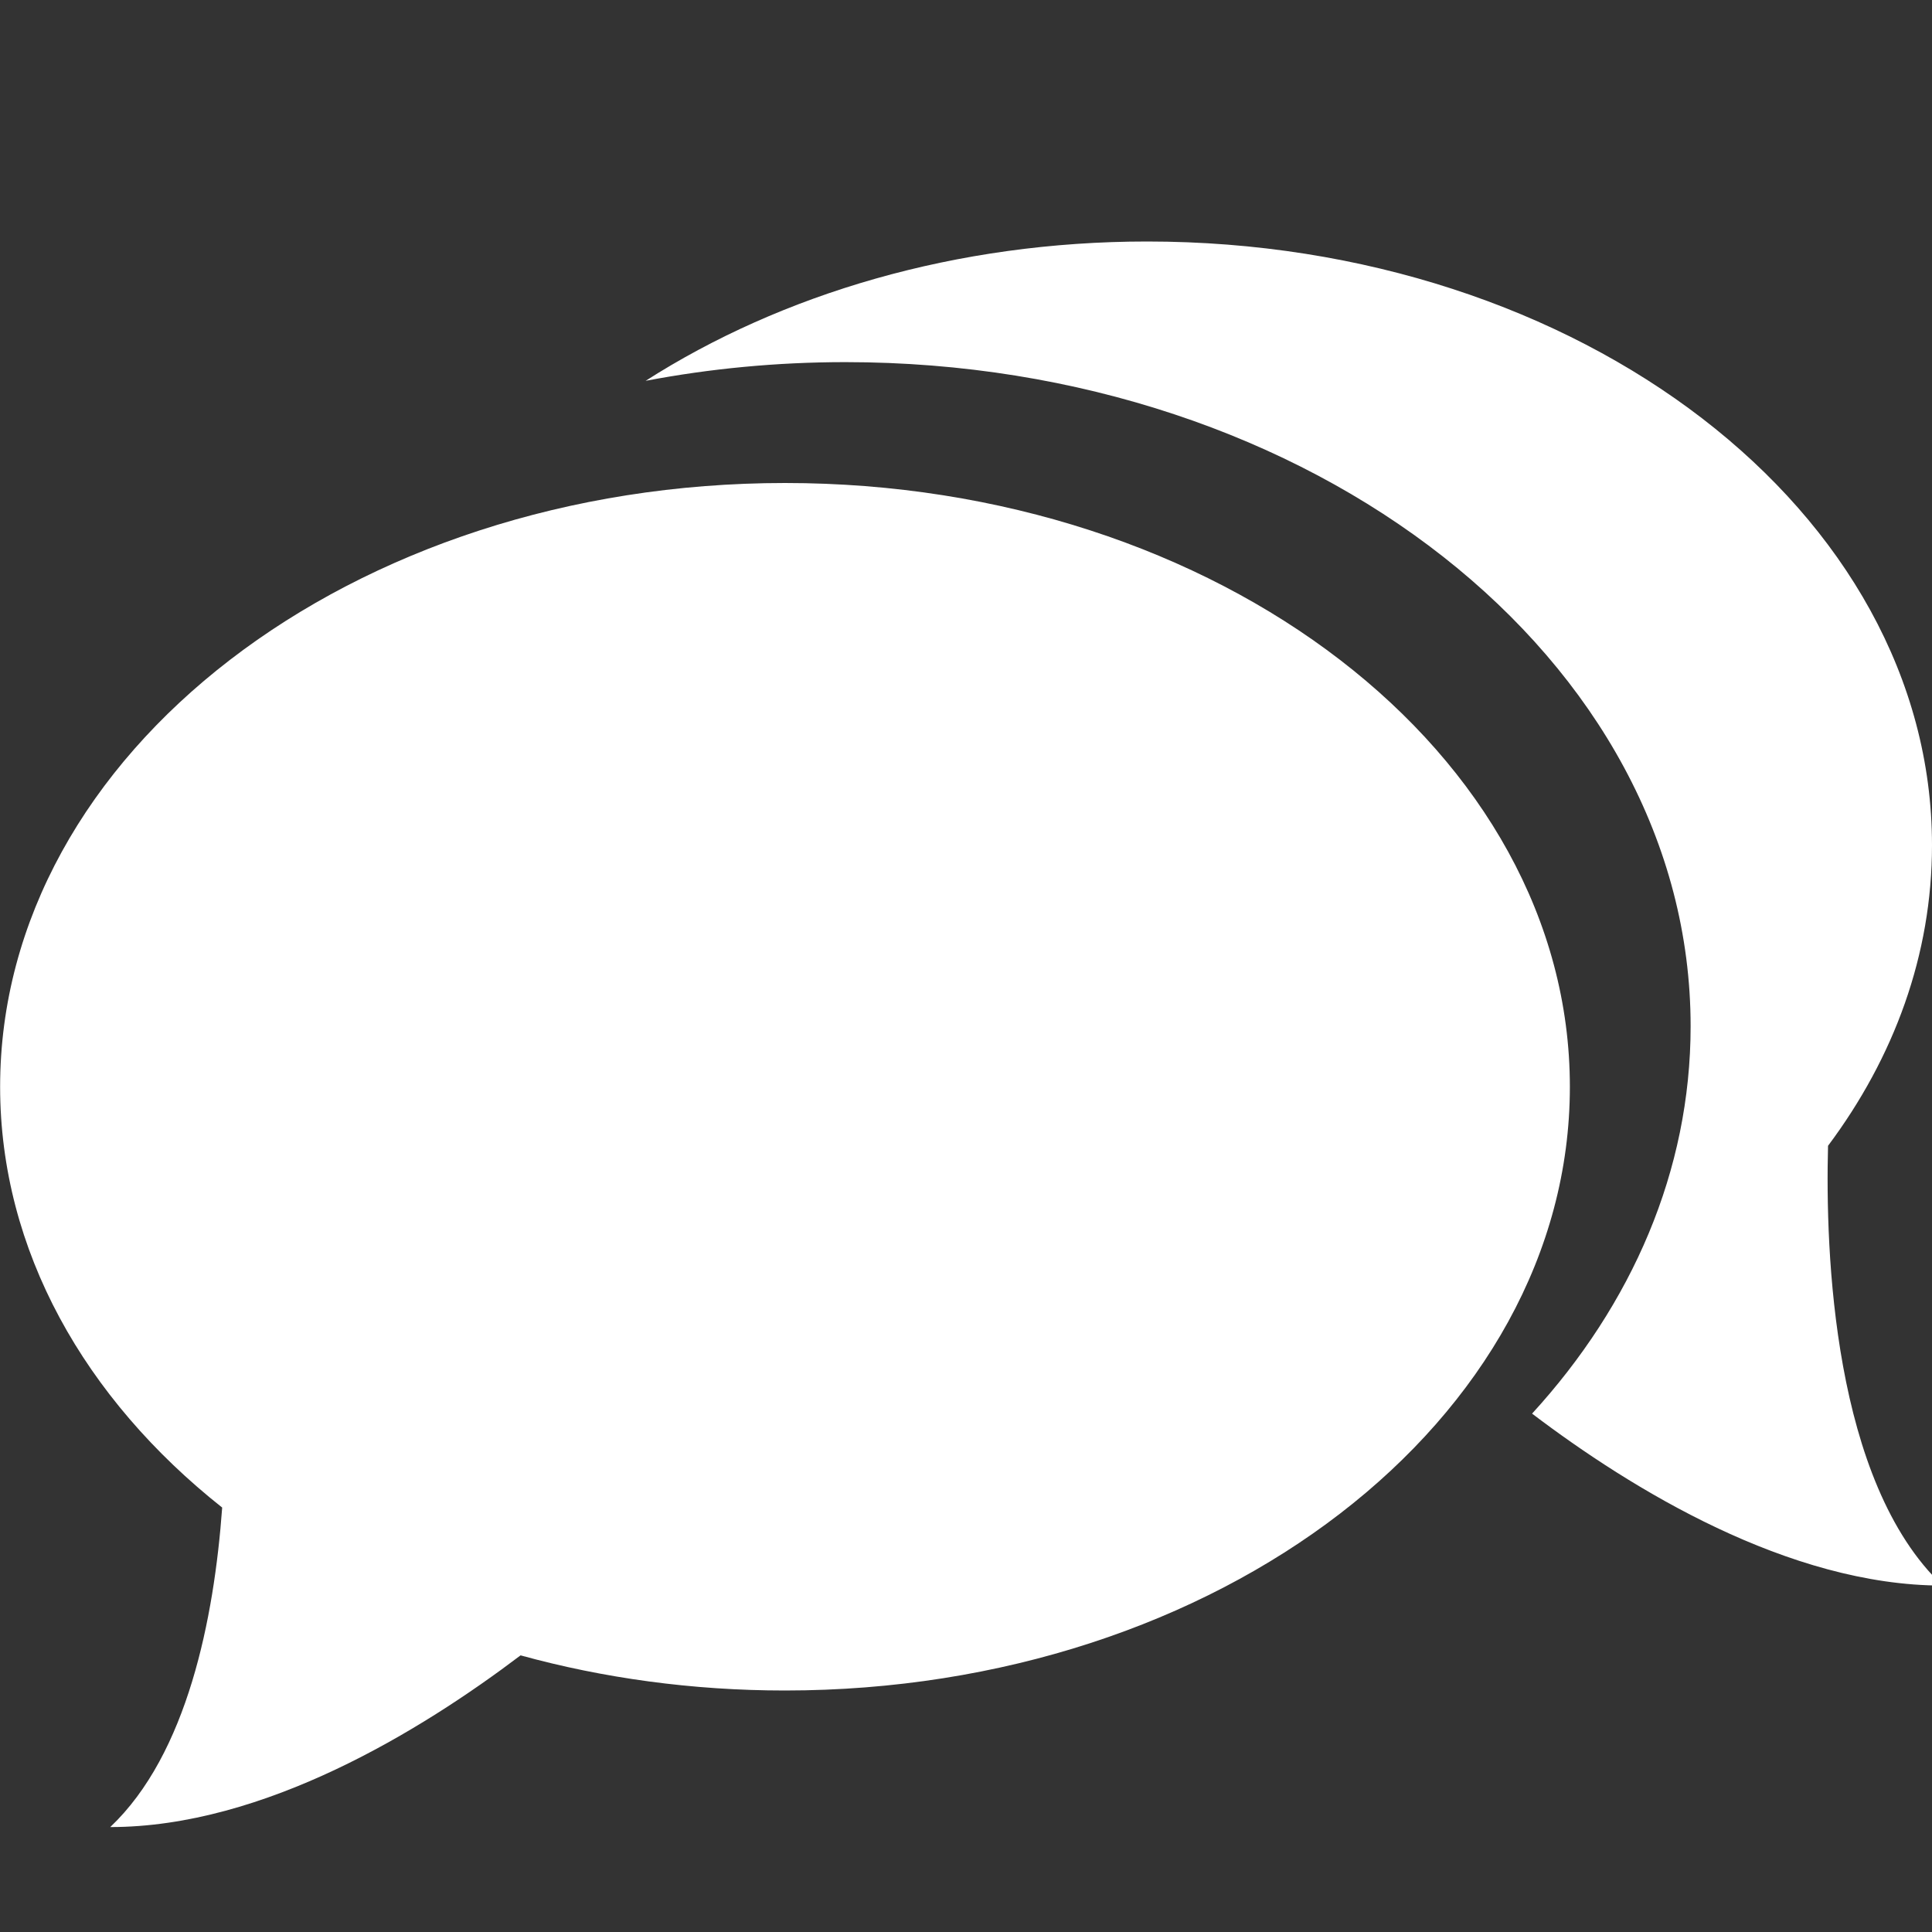 <svg width="16" height="16" xmlns="http://www.w3.org/2000/svg">
 <rect width="100%" height="100%" fill="#333333" stroke="none"/>
 <title/>

 <g>
  <title>background</title>
  <rect fill="none" id="canvas_background" height="402" width="582" y="-1" x="-1"/>
 </g>
 <g>
  <title>Layer 1</title>
  <path fill="#ffffff" id="Oval 247 copy" d="m6.5,14c-0.768,0 -1.505,-0.103 -2.189,-0.291c-0.823,0.623 -2.125,1.422 -3.398,1.422c0.639,-0.605 0.86,-1.728 0.927,-2.646c-1.138,-0.901 -1.839,-2.13 -1.839,-3.485c0,-2.761 2.91,-5 6.5,-5c3.59,0 6.5,2.239 6.5,5c0,2.761 -2.91,5 -6.5,5zm-1.155,-10.845c1.127,-0.721 2.575,-1.155 4.155,-1.155c3.59,0 6.5,2.239 6.5,5c0,0.906 -0.313,1.756 -0.861,2.489c-0.023,0.877 0.04,2.783 0.949,3.642c-1.274,0 -2.578,-0.8 -3.4,-1.424c0.826,-0.903 1.313,-2.011 1.313,-3.208c0,-3.038 -3.134,-5.5 -7,-5.5c-0.57,0 -1.124,0.054 -1.655,0.155zm0,0"/>
 </g>
</svg>
